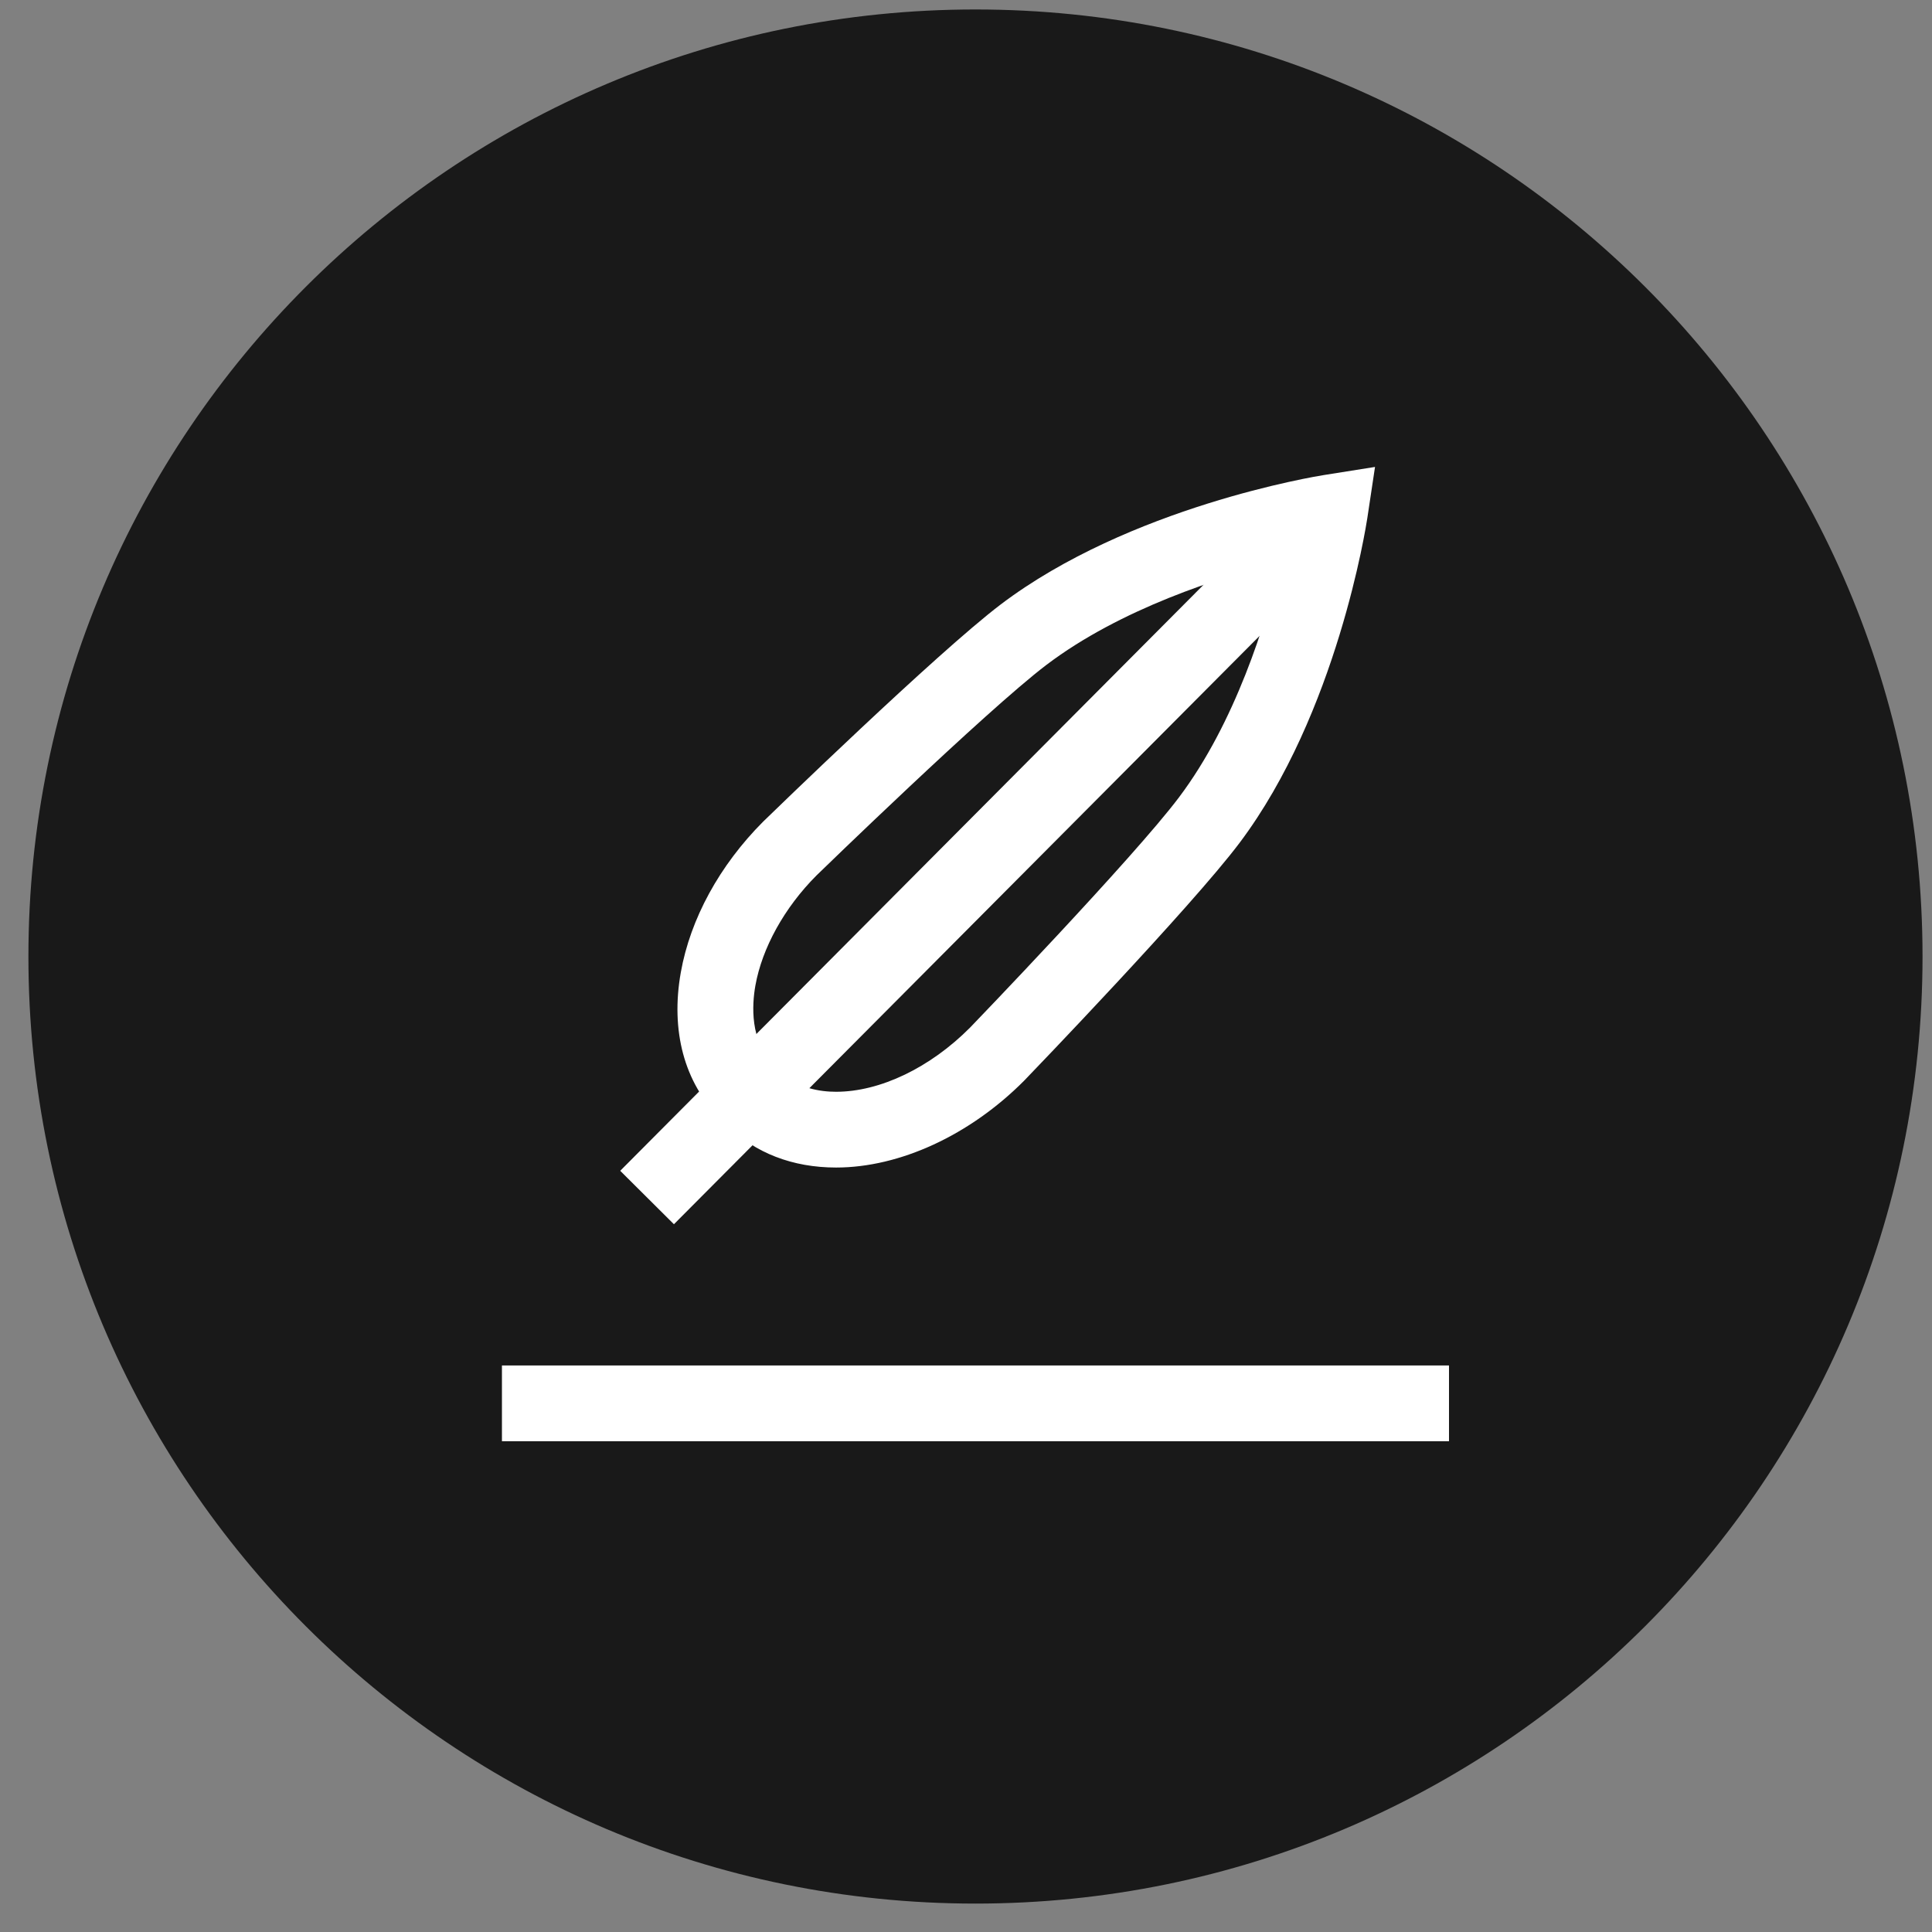 <?xml version="1.0" encoding="UTF-8" standalone="no"?>
<svg width="51px" height="51px" viewBox="0 0 51 51" version="1.1" xmlns="http://www.w3.org/2000/svg" xmlns:xlink="http://www.w3.org/1999/xlink" xmlns:sketch="http://www.bohemiancoding.com/sketch/ns">
    <rect x="0" y="0" width="51" height="51" fill="#808080" stroke="none"/>
    <!-- Generator: Sketch 3.3.2 (12043) - http://www.bohemiancoding.com/sketch -->
    <title>Feather light</title>
    <desc>Created with Sketch.</desc>
    <defs></defs>
    <g id="Iconography" stroke="none" stroke-width="1" fill="none" fill-rule="evenodd" sketch:type="MSPage">
        <g id="Fabric-Tech-Secondary" sketch:type="MSLayerGroup" transform="translate(-726, -179)">
            <g id="Feather-light" transform="translate(711.5, 179)" sketch:type="MSShapeGroup">
                <g id="Imported-Layers" transform="translate(15, 0)">
                    <path d="M50.25,25.25 C50.25,39.057 39.058,50.25 25.25,50.25 C11.442,50.25 0.25,39.057 0.25,25.25 C0.25,11.443 11.442,0.25 25.25,0.25 C39.058,0.25 50.25,11.443 50.25,25.25" id="Fill-1" fill="#191919"></path>
                    <path d="M12.75,36.045 L37.75,36.045 L37.75,38.045 L12.75,38.045 L12.75,36.045 Z" id="Fill-2" fill="#FFFFFF"></path>
                    <path d="M17.29,32.317 L15.872,30.906 L33.945,12.75 L35.363,14.161 L17.29,32.317" id="Fill-3" fill="#FFFFFF"></path>
                    <path d="M21.571,30.82 C20.424,30.82 19.431,30.437 18.701,29.711 L18.506,29.516 C17.565,28.578 17.197,27.211 17.472,25.667 C17.723,24.256 18.494,22.843 19.645,21.689 C19.842,21.497 24.219,17.247 25.907,15.963 C29.315,13.377 34.24,12.573 34.448,12.54 L35.797,12.326 L35.594,13.676 C35.561,13.885 34.795,18.829 32.221,22.25 C30.946,23.945 26.716,28.34 26.536,28.526 C25.103,29.967 23.251,30.82 21.571,30.82 L21.571,30.82 Z M33.314,14.828 C31.704,15.234 29.072,16.072 27.117,17.556 C25.524,18.767 21.095,23.068 21.051,23.112 C20.209,23.956 19.618,25.02 19.44,26.018 C19.35,26.527 19.292,27.476 19.919,28.1 L20.113,28.295 C20.55,28.729 21.147,28.82 21.571,28.82 C22.73,28.82 24.052,28.187 25.107,27.126 C25.14,27.093 29.421,22.646 30.623,21.047 C32.104,19.08 32.922,16.441 33.314,14.828 L33.314,14.828 Z" id="Fill-4" fill="#FFFFFF"></path>
                </g>
            </g>
        </g>
    </g>
</svg>